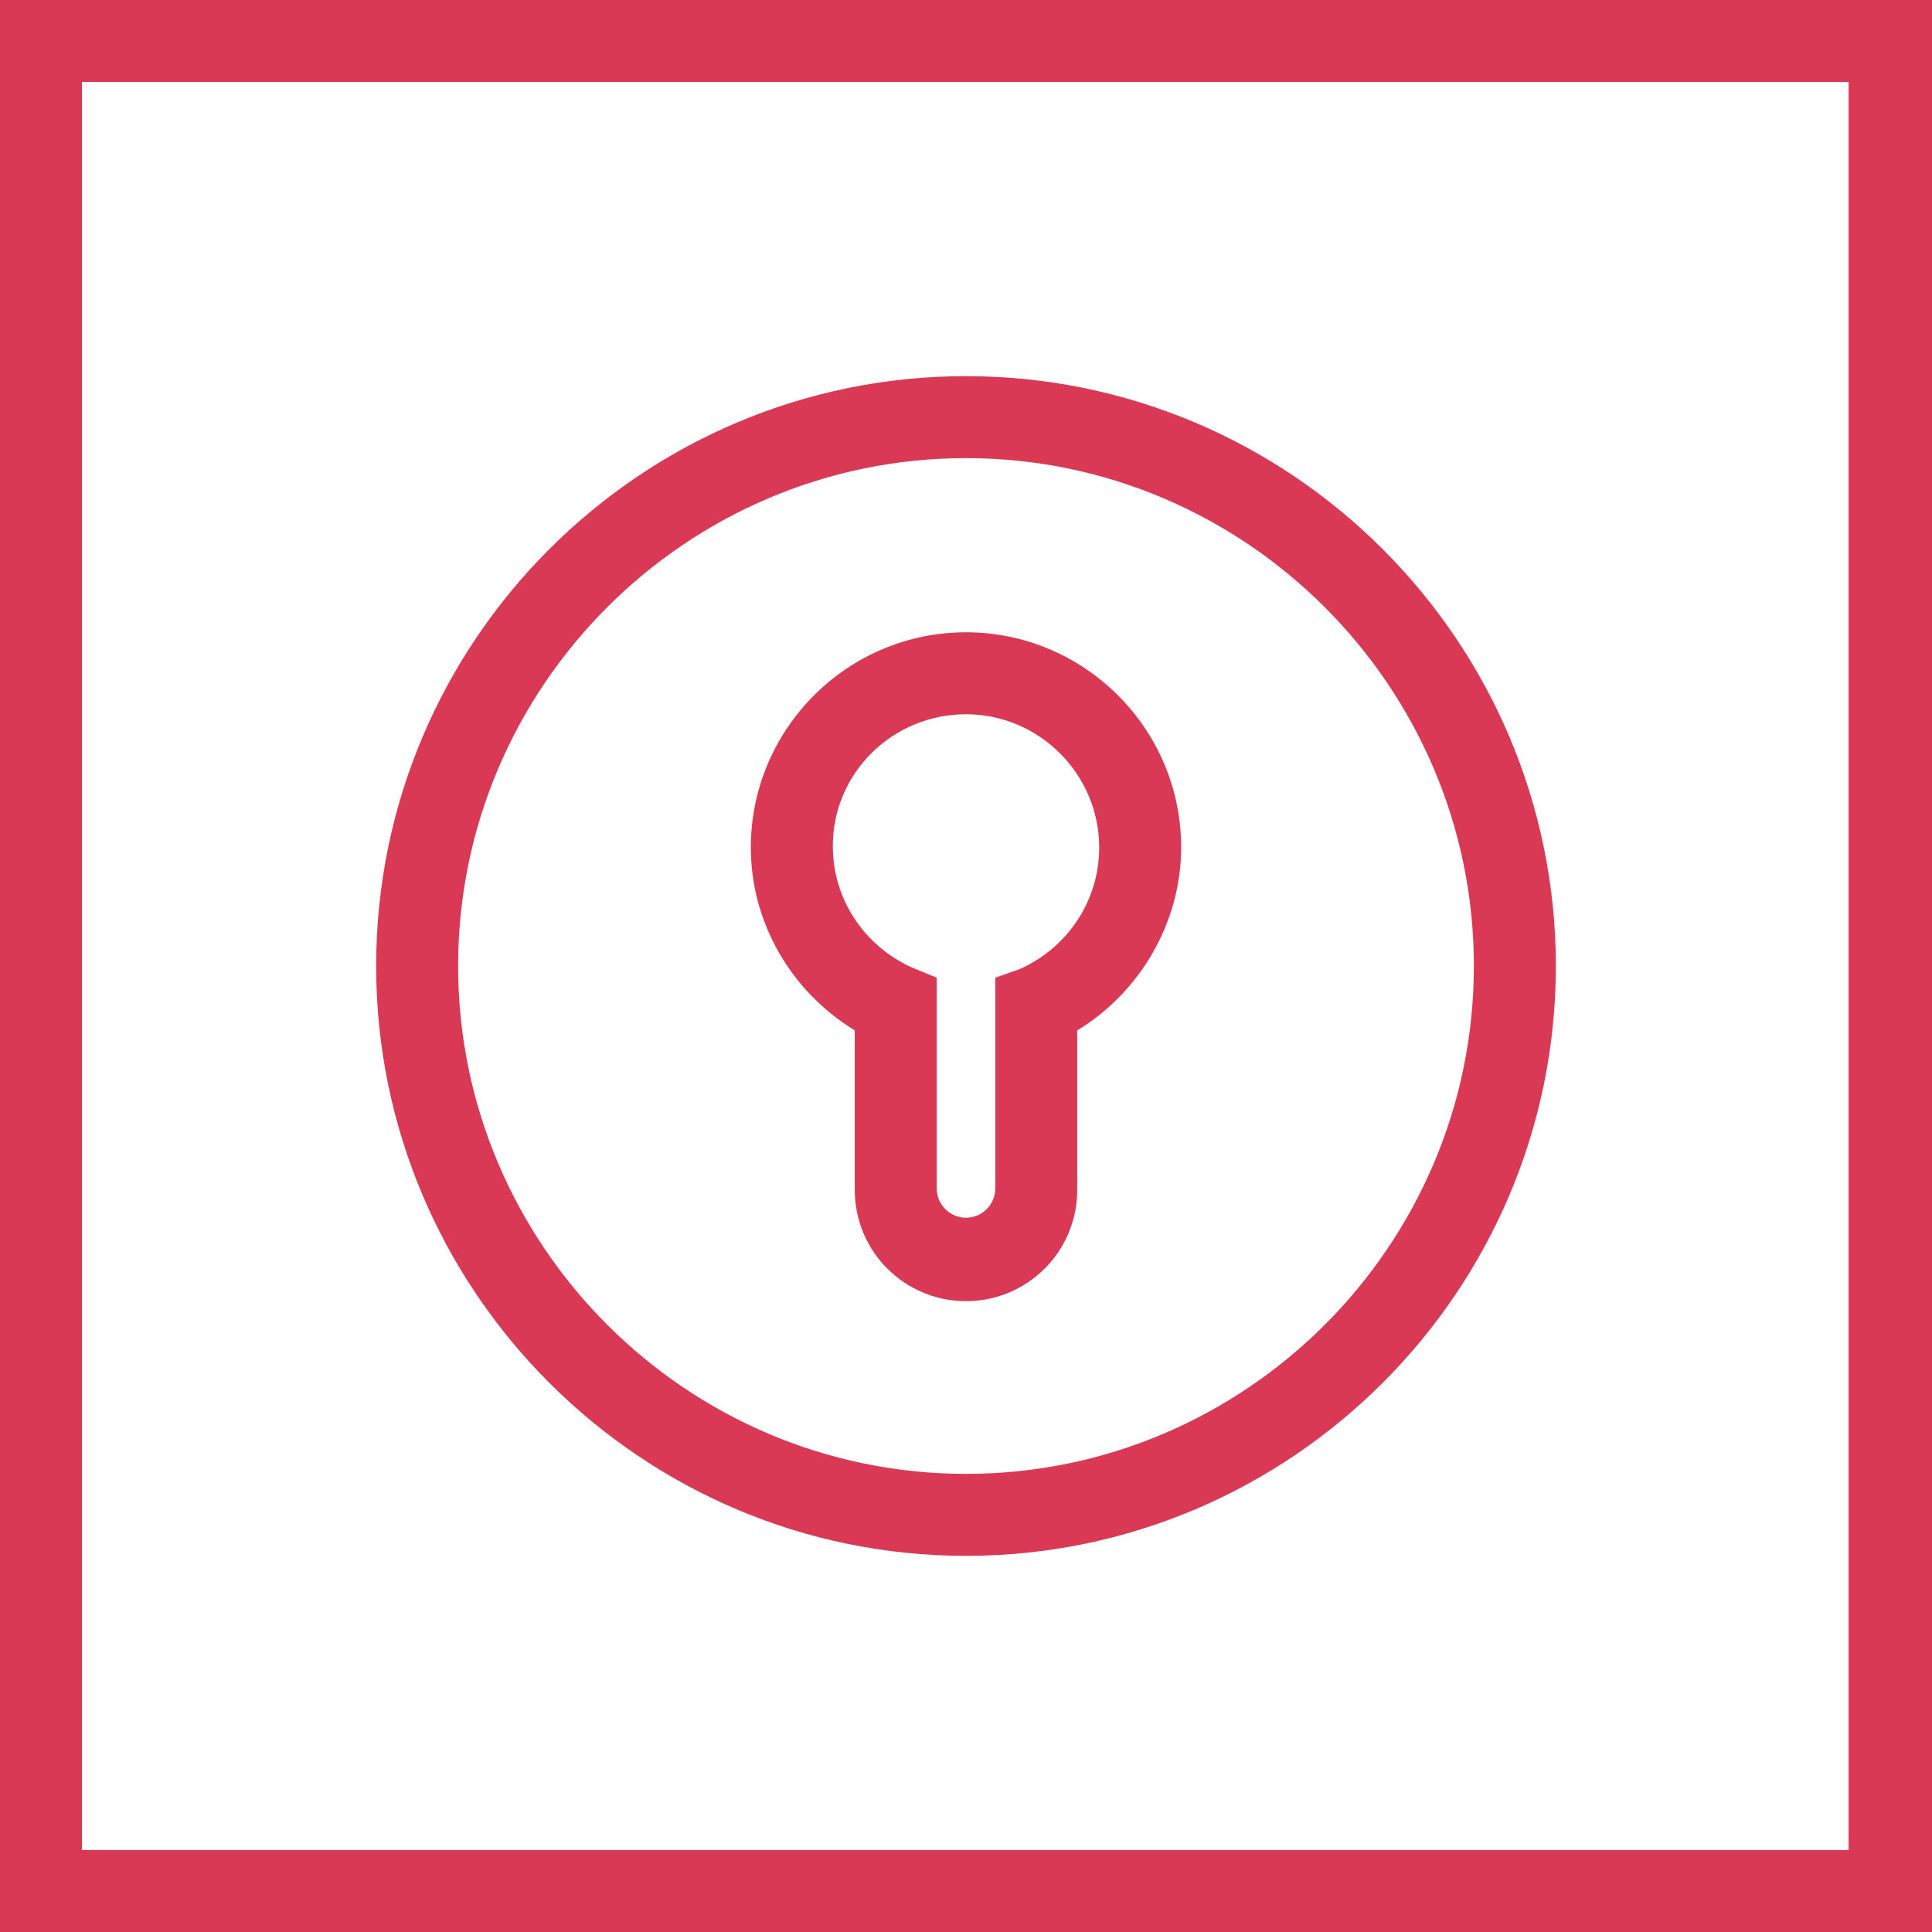 <?xml version="1.0" encoding="utf-8"?>
<svg version="1.1" id="Layer_1" xmlns="http://www.w3.org/2000/svg" xmlns:xlink="http://www.w3.org/1999/xlink" x="0px" y="0px"
	 viewBox="0 0 132 132" style="enable-background:new 0 0 132 132;" xml:space="preserve" width="132" height="132">
<style type="text/css">
	.st0{fill:#d93954;}
</style>
<g>
	<path class="st0" d="M66,31.3c19.1,0,34.7,15.6,34.7,34.7c0,19.1-15.6,34.7-34.7,34.7c-19.1,0-34.7-15.6-34.7-34.7
			C31.3,46.9,46.9,31.3,66,31.3L66,31.3z M66,106.3c22.2,0,40.3-18.1,40.3-40.3c0-22.2-18.1-40.3-40.3-40.3
			c-22.2,0-40.3,18.1-40.3,40.3C25.7,88.2,43.8,106.3,66,106.3L66,106.3z M126.4,126.4H5.6V5.6h120.7V126.4L126.4,126.4z M0,0v132
			h132V0H0L0,0z M66,48.8c5,0,9.1,4.1,9.1,9.1c0,3.6-2.1,6.8-5.4,8.3L68,66.8v14.4c0,1.1-0.9,2-2,2c-1.1,0-2-0.9-2-2V66.8l-1.7-0.7
			c-3.3-1.5-5.4-4.7-5.4-8.3C56.9,52.8,61,48.8,66,48.8L66,48.8z M58.4,70.4v10.9c0,4.2,3.4,7.6,7.6,7.6c4.2,0,7.6-3.4,7.6-7.6V70.4
			c4.3-2.6,7.1-7.4,7.1-12.5c0-8.1-6.6-14.7-14.7-14.7c-8.1,0-14.7,6.6-14.7,14.7C51.3,63,54,67.7,58.4,70.4L58.4,70.4z"/>
</g>
</svg>
